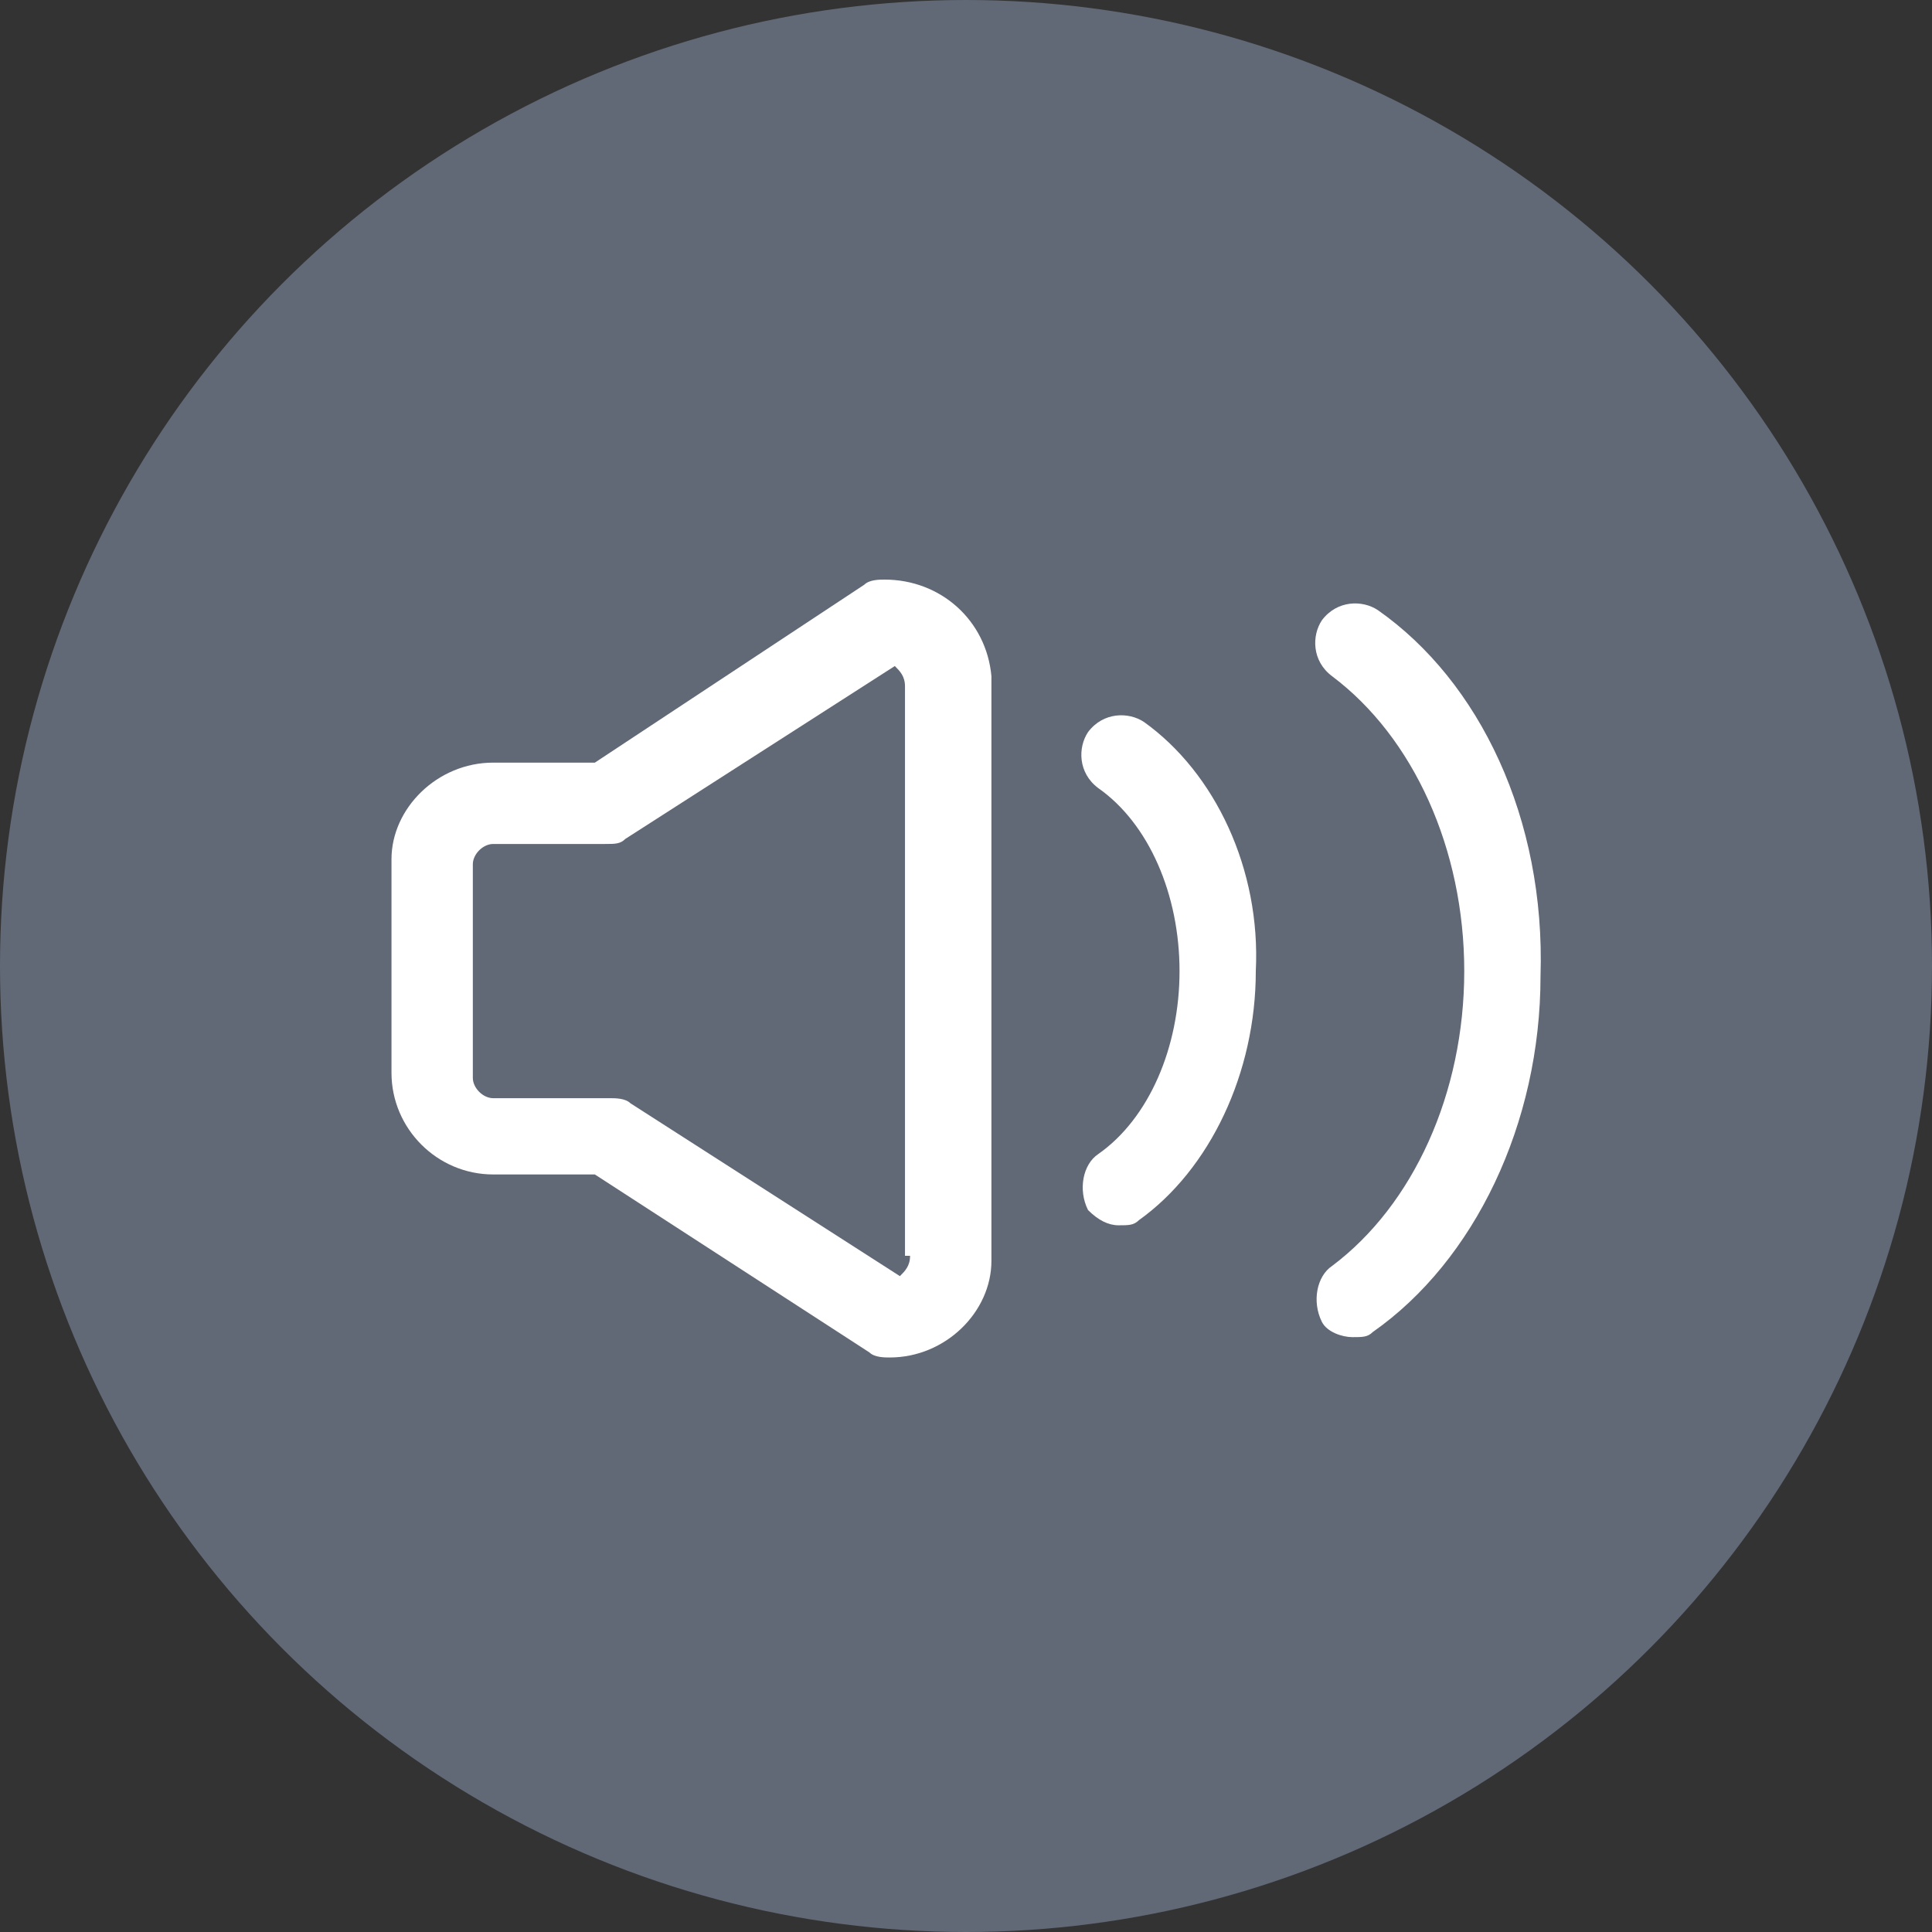 <?xml version="1.0" encoding="utf-8"?>
<!-- Generator: Adobe Illustrator 18.1.1, SVG Export Plug-In . SVG Version: 6.00 Build 0)  -->
<svg version="1.1" xmlns="http://www.w3.org/2000/svg" xmlns:xlink="http://www.w3.org/1999/xlink" x="0px" y="0px"
	 viewBox="0 0 38 38" enable-background="new 0 0 38 38" xml:space="preserve">
<rect x="0" y="0" width="38" height="38" fill="#333333" stroke="none"/>
<g id="Слой_1" display="none">
	<circle display="inline" fill="#FFFFFF" cx="19" cy="19" r="19"/>
	<polygon display="inline" fill="#616977" points="27.3,17.9 19.1,9.7 10.8,17.9 13.7,17.9 18.1,13.5 18.1,28 20.1,28 20.1,13.5 
		24.5,17.9 	"/>
</g>
<g id="Слой_2">
	<circle fill="#616977" cx="19" cy="19" r="19"/>
	<g>
		<path fill-rule="evenodd" clip-rule="evenodd" fill="#FFFFFF" d="M17.9,24.7c0,0.2-0.1,0.3-0.2,0.4l-5.3-3.4
			c-0.1-0.1-0.3-0.1-0.4-0.1H9.7c-0.2,0-0.4-0.2-0.4-0.4v-4.2c0-0.2,0.2-0.4,0.4-0.4l2.2,0c0.2,0,0.3,0,0.4-0.1l5.3-3.4
			c0.1,0.1,0.2,0.2,0.2,0.4V24.7L17.9,24.7z M17.4,11.4c-0.1,0-0.3,0-0.4,0.1L11.7,15h-2c-1.1,0-2,0.9-2,1.9v4.2c0,1.1,0.9,2,2,2h2
			l5.4,3.5c0.1,0.1,0.3,0.1,0.4,0.1c1.1,0,2-0.9,2-1.9V13.3C19.4,12.2,18.5,11.4,17.4,11.4z"/>
		<path fill-rule="evenodd" clip-rule="evenodd" fill="#FFFFFF" d="M27.1,12c-0.3-0.2-0.8-0.2-1.1,0.2c-0.2,0.3-0.2,0.8,0.2,1.1
			c1.6,1.2,2.6,3.4,2.6,5.8c0,2.4-1,4.6-2.6,5.8c-0.3,0.2-0.4,0.7-0.2,1.1c0.1,0.2,0.4,0.3,0.6,0.3c0.2,0,0.3,0,0.4-0.1
			c2-1.4,3.3-4.1,3.3-7C30.4,16.1,29.1,13.4,27.1,12z"/>
		<path fill-rule="evenodd" clip-rule="evenodd" fill="#FFFFFF" d="M22.5,14.2c-0.3-0.2-0.8-0.2-1.1,0.2c-0.2,0.3-0.2,0.8,0.2,1.1
			c1,0.7,1.6,2.1,1.6,3.6c0,1.5-0.6,2.9-1.6,3.6c-0.3,0.2-0.4,0.7-0.2,1.1c0.2,0.2,0.4,0.3,0.6,0.3c0.2,0,0.3,0,0.4-0.1
			c1.4-1,2.3-2.9,2.3-4.9C24.8,17.1,23.9,15.2,22.5,14.2z"/>
	</g>
</g>
<g id="Слой_3" display="none">
	<circle display="inline" fill="#616977" cx="19" cy="19" r="19"/>
	<g display="inline">
		<path fill-rule="evenodd" clip-rule="evenodd" fill="#FFFFFF" d="M17.9,24.7c0,0.2-0.1,0.3-0.2,0.4l-5.3-3.4
			c-0.1-0.1-0.3-0.1-0.4-0.1H9.7c-0.2,0-0.4-0.2-0.4-0.4v-4.2c0-0.2,0.2-0.4,0.4-0.4l2.2,0c0.2,0,0.3,0,0.4-0.1l5.3-3.4
			c0.1,0.1,0.2,0.2,0.2,0.4V24.7L17.9,24.7z M17.4,11.4c-0.1,0-0.3,0-0.4,0.1L11.7,15h-2c-1.1,0-2,0.9-2,1.9v4.2c0,1.1,0.9,2,2,2h2
			l5.4,3.5c0.1,0.1,0.3,0.1,0.4,0.1c1.1,0,2-0.9,2-1.9V13.3C19.4,12.3,18.5,11.4,17.4,11.4z"/>
		<path display="none" fill-rule="evenodd" clip-rule="evenodd" fill="#FFFFFF" d="M27.1,11.6c-0.3-0.2-0.8-0.2-1.1,0.2
			c-0.2,0.3-0.2,0.8,0.2,1.1c1.6,1.2,2.6,3.4,2.6,5.8c0,2.4-1,4.6-2.6,5.8c-0.3,0.2-0.4,0.7-0.2,1.1c0.1,0.2,0.4,0.3,0.6,0.3
			c0.2,0,0.3,0,0.4-0.1c2-1.4,3.3-4.1,3.3-7C30.4,15.8,29.2,13.1,27.1,11.6z"/>
		<path display="none" fill-rule="evenodd" clip-rule="evenodd" fill="#FFFFFF" d="M22.5,13.8c-0.3-0.2-0.8-0.2-1.1,0.2
			c-0.2,0.3-0.2,0.8,0.2,1.1c1,0.7,1.6,2.1,1.6,3.6c0,1.5-0.6,2.9-1.6,3.6c-0.3,0.2-0.4,0.7-0.2,1.1c0.2,0.2,0.4,0.3,0.6,0.3
			c0.2,0,0.3,0,0.4-0.1c1.4-1,2.3-2.9,2.3-4.9C24.8,16.7,23.9,14.8,22.5,13.8z"/>
	</g>
	<path display="inline" fill="#FFFFFF" d="M26.7,19l3.2-3.2c0.3-0.3,0.3-0.8,0-1.1s-0.8-0.3-1.1,0l-3.2,3.2l-3.2-3.2
		c-0.3-0.3-0.8-0.3-1.1,0s-0.3,0.8,0,1.1l3.2,3.2l-3.2,3.2c-0.3,0.3-0.3,0.8,0,1.1c0.1,0.1,0.3,0.2,0.5,0.2s0.4-0.1,0.5-0.2l3.2-3.2
		l3.2,3.2c0.1,0.1,0.3,0.2,0.5,0.2s0.4-0.1,0.5-0.2c0.3-0.3,0.3-0.8,0-1.1L26.7,19z"/>
</g>
<g id="Слой_4" display="none">
	<circle display="inline" fill="#FFFFFF" cx="19" cy="19" r="19"/>
	<g display="inline">
		<rect x="9.9" y="18" fill="#616977" width="18" height="2"/>
	</g>
	<g display="inline">
		<rect x="17.9" y="10" fill="#616977" width="2" height="18"/>
	</g>
</g>
<g id="Слой_5" display="none">
	<circle display="inline" fill="#FFFFFF" cx="19" cy="19" r="19"/>
	<g display="inline">
		<rect x="9.9" y="18" fill="#616977" width="18" height="2"/>
	</g>
</g>
<g id="Слой_6" display="none">
	<circle display="inline" fill="#FFFFFF" cx="19" cy="19" r="19"/>
	<g display="inline">
		<polygon fill="#616977" points="22,12.1 26,12.1 26,16.1 28,16.1 28,10.1 22,10.1 		"/>
		<polygon fill="#616977" points="12,16.1 12,12.1 16,12.1 16,10.1 10,10.1 10,16.1 		"/>
		<polygon fill="#616977" points="26,22.1 26,26.1 22,26.1 22,28.1 28,28.1 28,22.1 		"/>
		<polygon fill="#616977" points="16,26.1 12,26.1 12,22.1 10,22.1 10,28.1 16,28.1 		"/>
	</g>
</g>
</svg>
